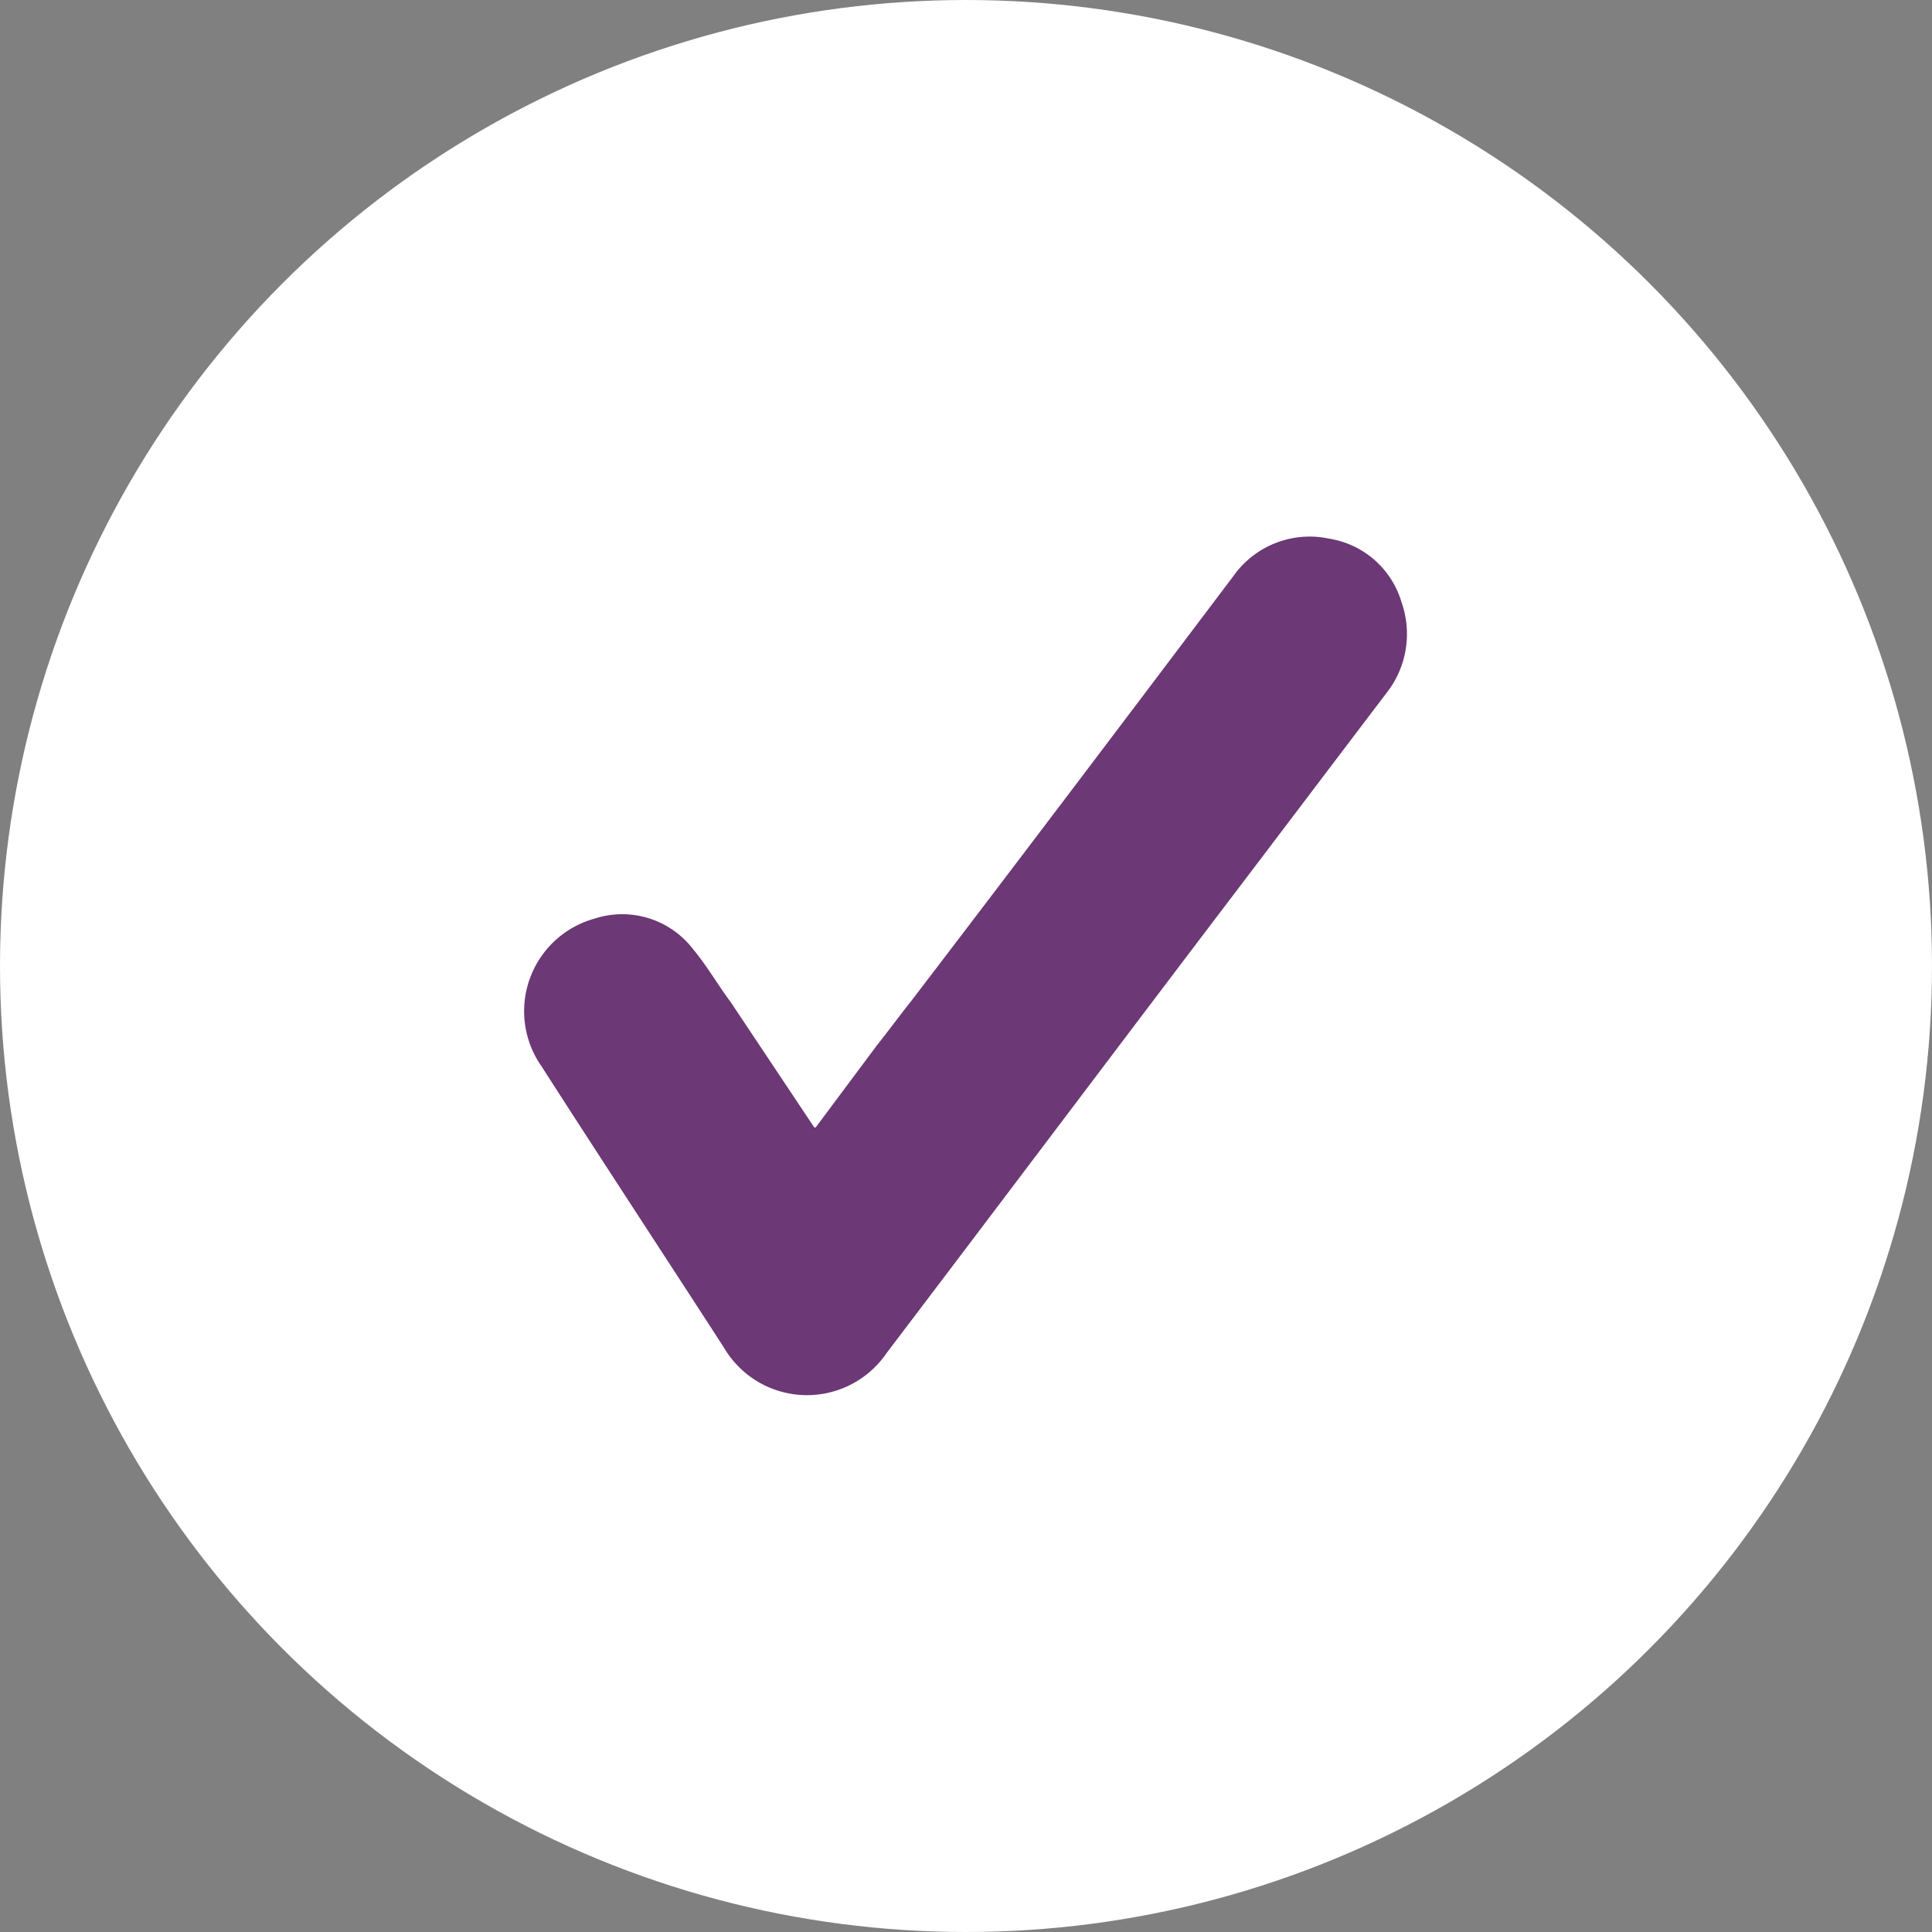 <svg id="check-icon" xmlns="http://www.w3.org/2000/svg" width="13.88" height="13.88" viewBox="0 0 13.88 13.88">
  <rect x="0" y="0" width="13.88" height="13.88" fill="#808080" stroke="none"/>
  <circle id="Ellipse_1" data-name="Ellipse 1" cx="6.94" cy="6.94" r="6.94" transform="translate(0 0)" fill="#fff"/>
  <path id="Path_4" data-name="Path 4" d="M10.07,4.33a.648.648,0,0,0-.52-.46.671.671,0,0,0-.69.27C8.09,5.16,7.32,6.18,6.54,7.2c-.08.1-.16.21-.24.31h0l-.44.59H5.85l-.6-.9h0c-.09-.12-.17-.26-.27-.38a.642.642,0,0,0-.71-.22.69.69,0,0,0-.38,1.06c.43.67.87,1.34,1.31,2.02a.692.692,0,0,0,1.17.04c.82-1.08,1.64-2.17,2.46-3.25.38-.5.75-.99,1.13-1.49A.685.685,0,0,0,10.07,4.33Z" fill="#6c3875"/>
</svg>

